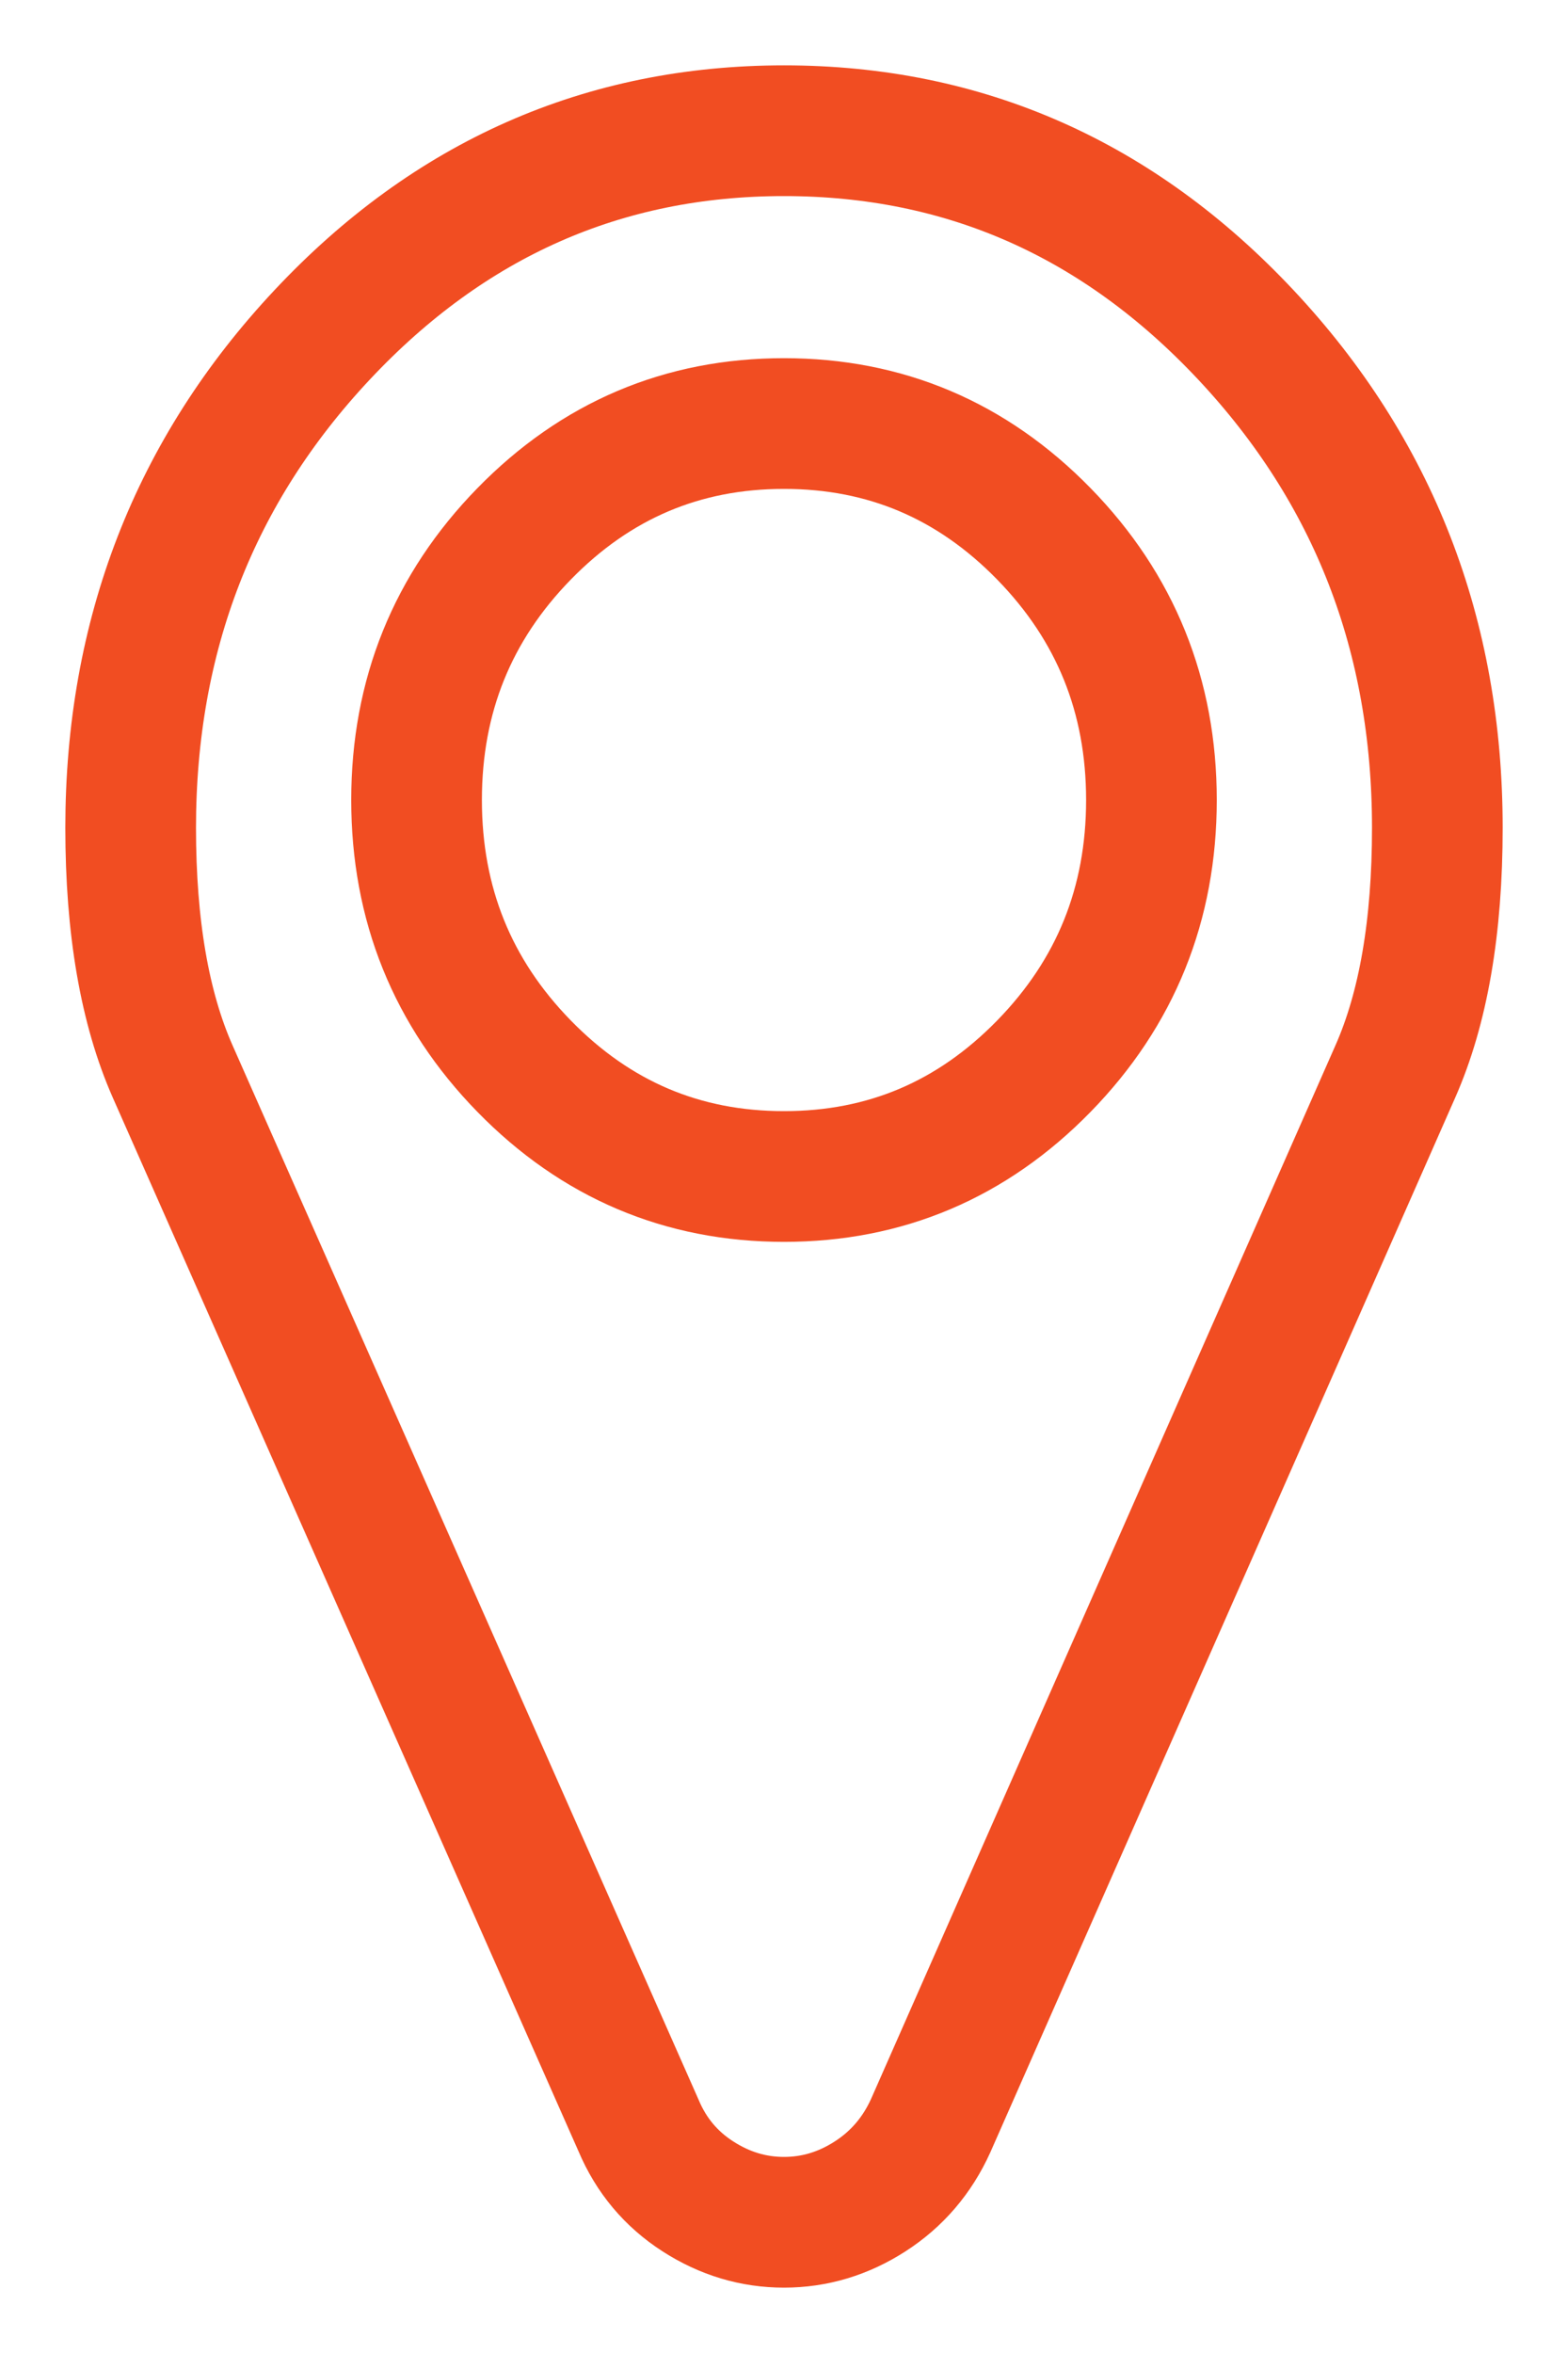 <?xml version="1.0" encoding="UTF-8"?>
<svg width="12px" height="18px" viewBox="0 0 12 18" version="1.1" xmlns="http://www.w3.org/2000/svg" xmlns:xlink="http://www.w3.org/1999/xlink">
    <!-- Generator: sketchtool 54.1 (76490) - https://sketchapp.com -->
    <title>81B0AF6E-2D18-476F-874C-0013E7EF2CAB@1.00x</title>
    <desc>Created with sketchtool.</desc>
    <g id="🍽-Menu-Pages" stroke="none" stroke-width="1" fill="none" fill-rule="evenodd">
        <g id="Local-Menu---Smyrna" transform="translate(-286, -547)" stroke="#F14D22">
            <g id="1.-Header" transform="translate(0, -1)">
                <g id="Information" transform="translate(280, 526)">
                    <g transform="translate(0, 17)" id="Location-Info">
                        <g transform="translate(4, 0)">
                            <g id="Address" transform="translate(3, 0)">
                                <g id="Element/UI/Location/Outline" transform="translate(0, 6)">
                                    <path d="M7.812,5.12 C7.812,4.325 7.538,3.646 6.989,3.084 C6.439,2.521 5.776,2.24 5,2.24 C4.224,2.24 3.561,2.521 3.011,3.084 C2.462,3.646 2.188,4.325 2.188,5.12 C2.188,5.915 2.462,6.594 3.011,7.156 C3.561,7.719 4.224,8 5,8 C5.776,8 6.439,7.719 6.989,7.156 C7.538,6.594 7.812,5.915 7.812,5.12 Z M10,5.333 C10,6.09 9.893,6.712 9.678,7.198 L6.123,15.26 C6.019,15.49 5.864,15.67 5.659,15.802 C5.454,15.934 5.234,16 5,16 C4.766,16 4.546,15.934 4.341,15.802 C4.136,15.67 3.984,15.49 3.887,15.26 L0.322,7.198 C0.107,6.712 0,6.09 0,5.333 C0,3.861 0.488,2.604 1.465,1.562 C2.441,0.521 3.62,0 5,0 C6.38,0 7.559,0.521 8.535,1.562 C9.512,2.604 10,3.861 10,5.333 Z" id="-copy"></path>
                                </g>
                            </g>
                        </g>
                    </g>
                </g>
            </g>
        </g>
    </g>
</svg>